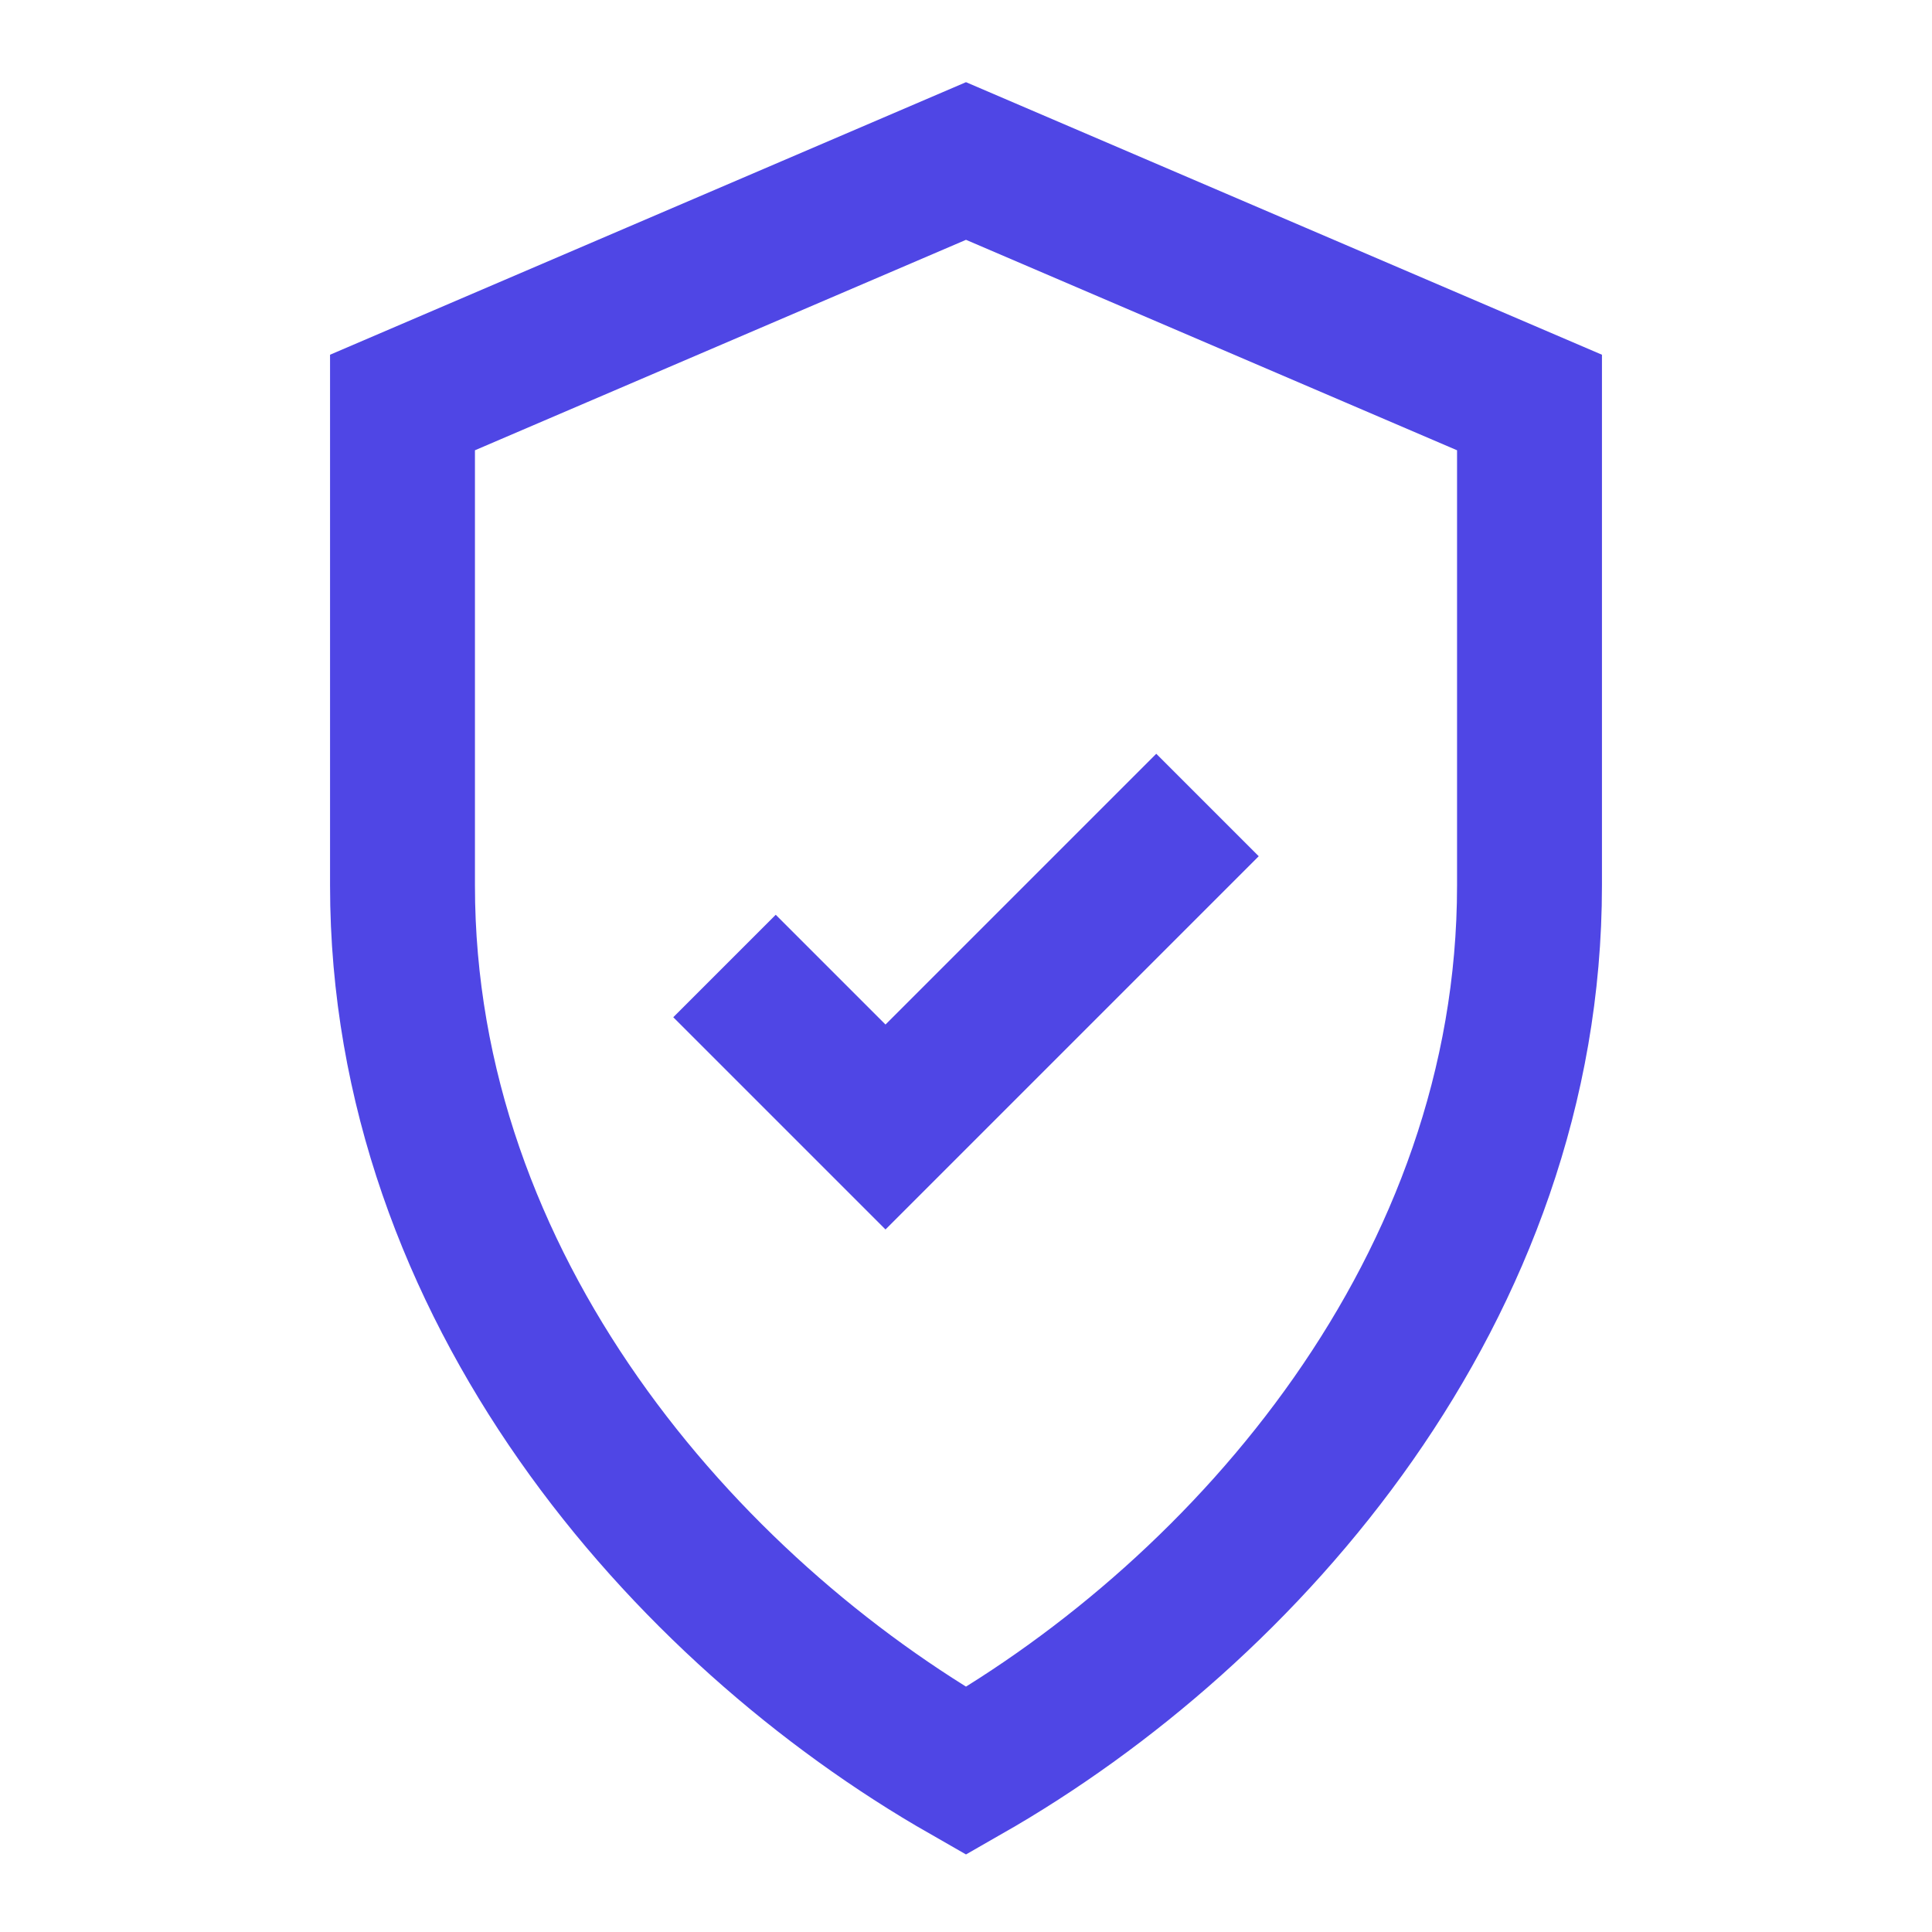 <svg xmlns="http://www.w3.org/2000/svg" width="48" height="48" viewBox="0 0 24 24" fill="none" stroke="#4f46e5" stroke-width="1.8">
  <path d="M12 2l7 3v6c0 5-3.5 9-7 11-3.5-2-7-6-7-11V5l7-3z"/>
  <path d="M9 12l2 2 4-4"/>
</svg>